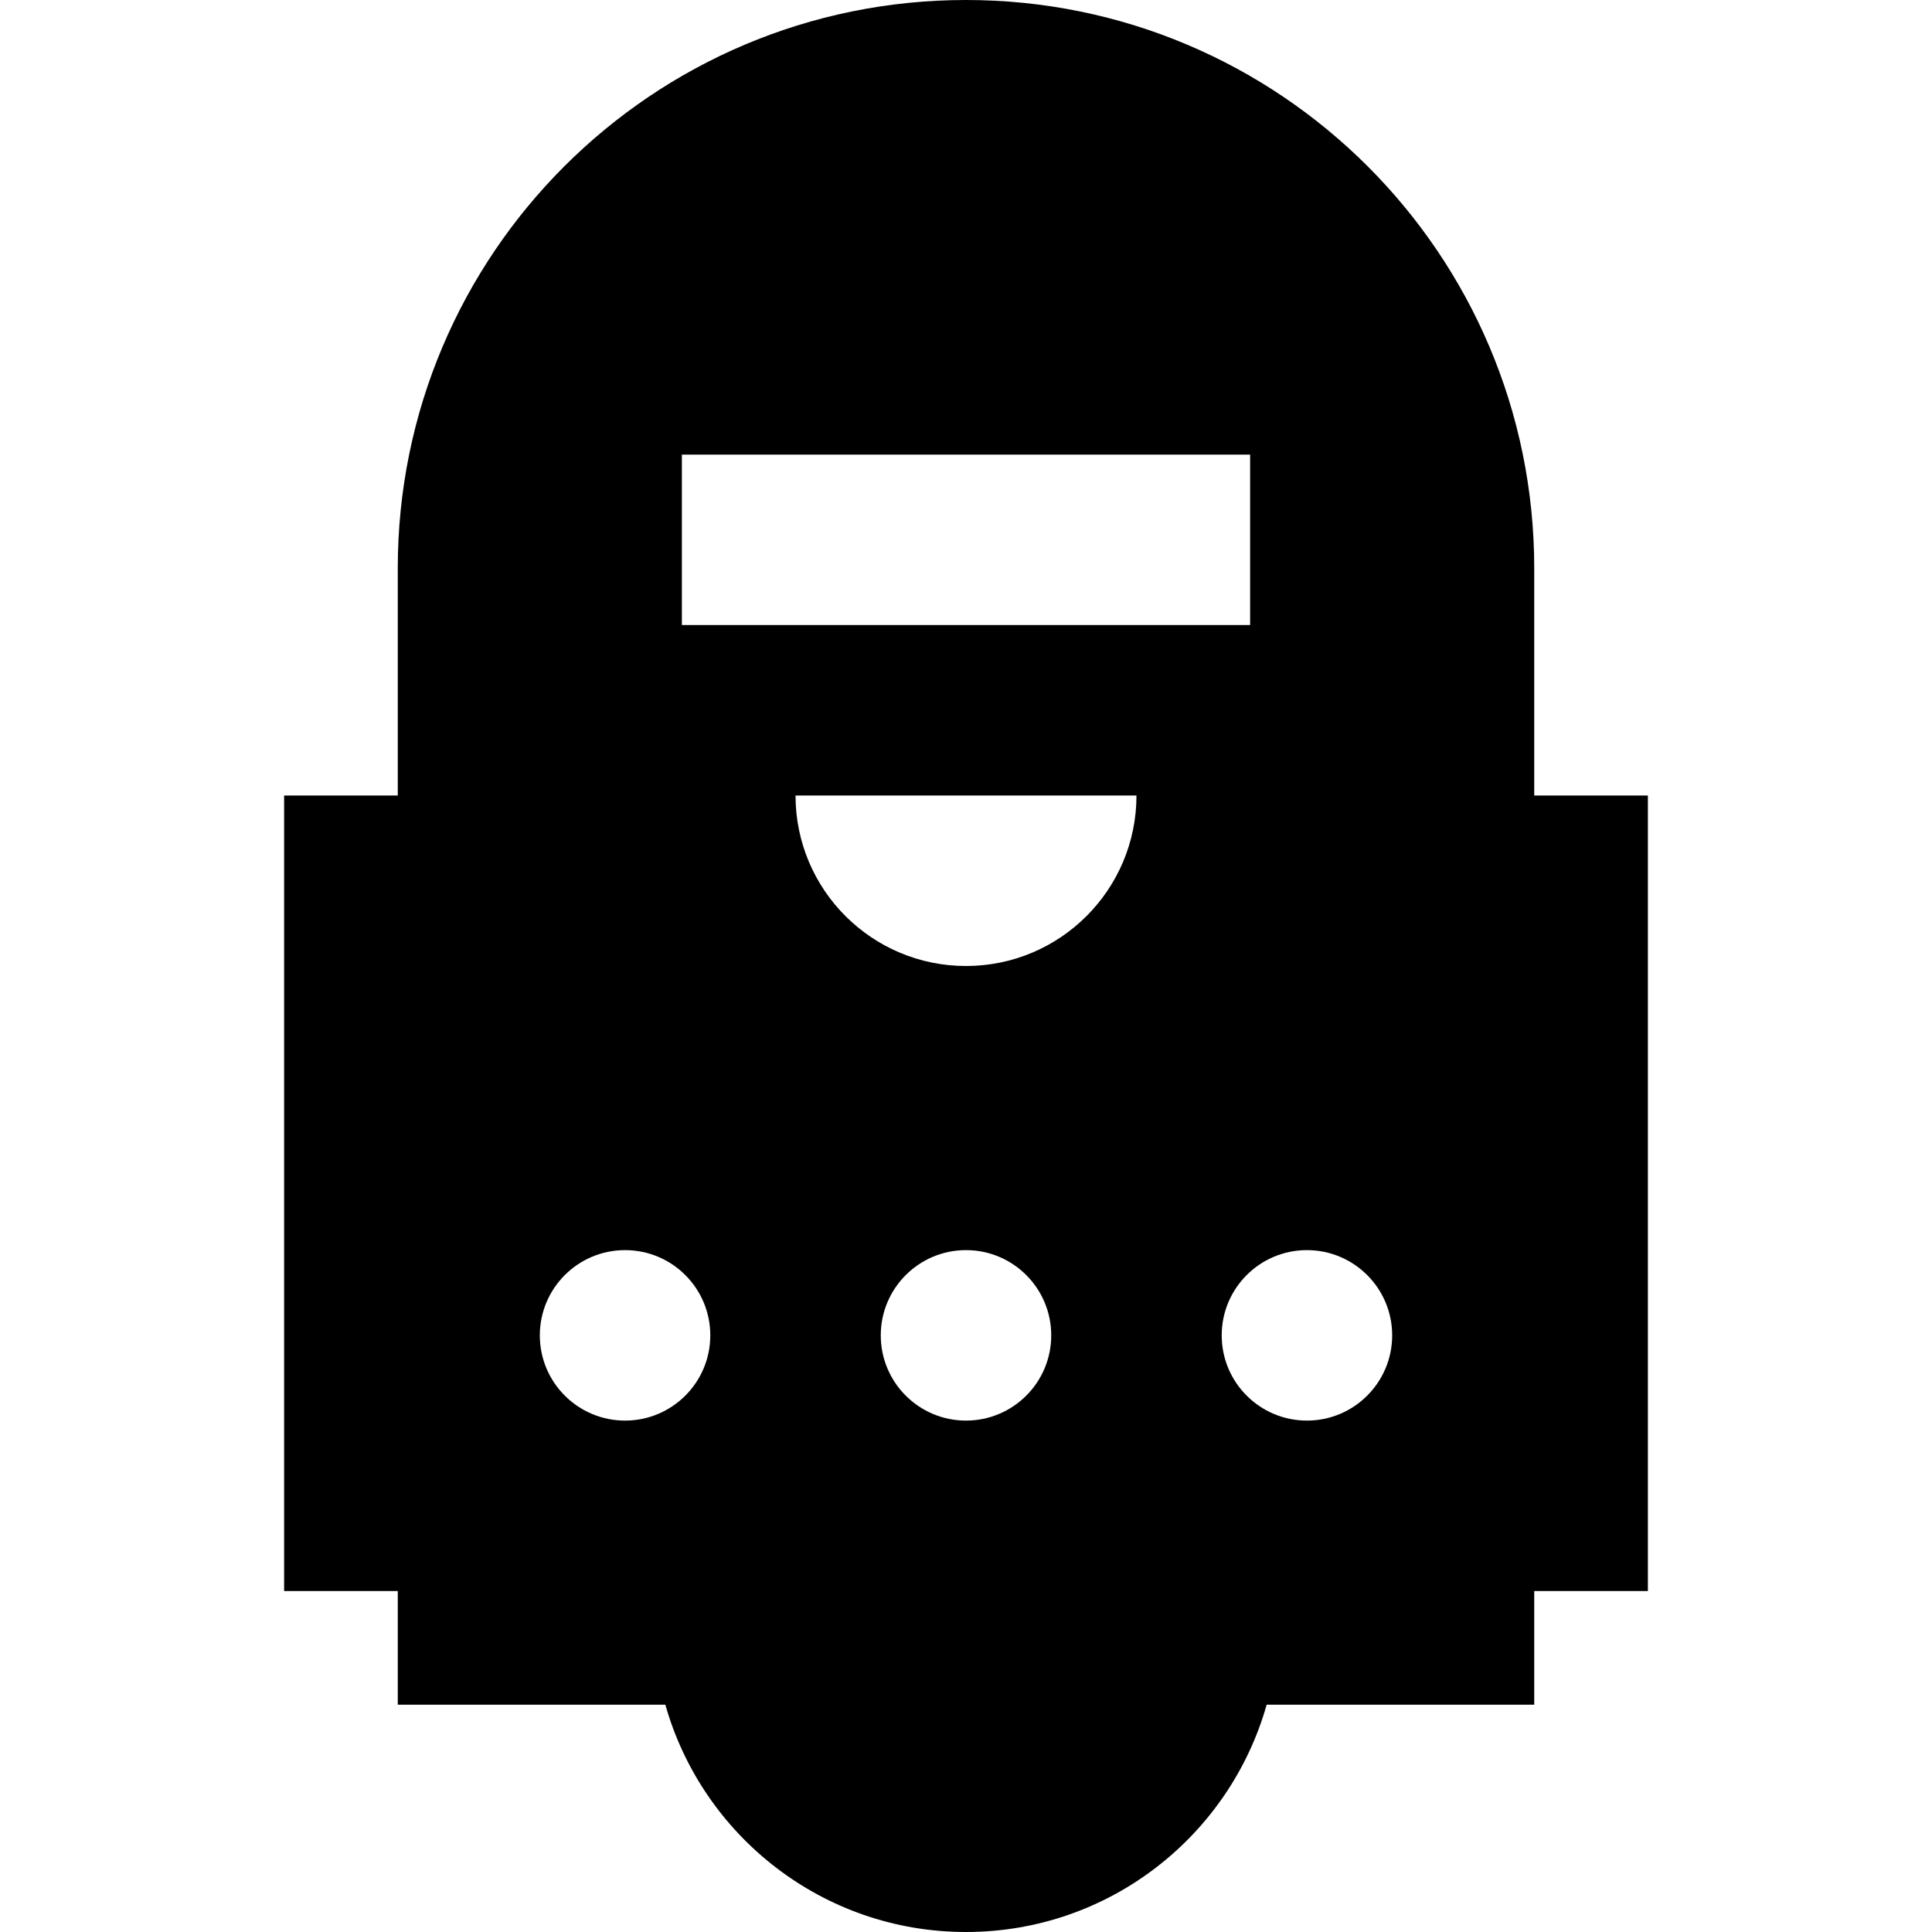 <?xml version="1.0" encoding="iso-8859-1"?>
<!-- Uploaded to: SVG Repo, www.svgrepo.com, Generator: SVG Repo Mixer Tools -->
<svg fill="#000000" height="800px" width="800px" version="1.1" id="Layer_1" xmlns="http://www.w3.org/2000/svg" xmlns:xlink="http://www.w3.org/1999/xlink" 
	 viewBox="0 0 512 512" xml:space="preserve">
<g>
	<g>
		<path d="M406.588,210.824v-60.235C406.588,67.42,339.168,0,256,0S105.412,67.42,105.412,150.588v60.235H75.294v210.824h30.118
			v30.118h70.909C186.156,486.523,218.092,512,256,512s69.844-25.477,79.679-60.235h70.909v-30.118h30.118V210.824H406.588z
			 M165.647,376.471c-12.475,0-22.588-10.114-22.588-22.588c0-12.475,10.114-22.588,22.588-22.588
			c12.475,0,22.588,10.114,22.588,22.588C188.235,366.357,178.122,376.471,165.647,376.471z M256,376.471
			c-12.475,0-22.588-10.114-22.588-22.588c0-12.475,10.114-22.588,22.588-22.588c12.475,0,22.588,10.114,22.588,22.588
			C278.588,366.357,268.475,376.471,256,376.471z M256,256c-24.948,0-45.176-20.227-45.176-45.176h90.353
			C301.176,235.773,280.948,256,256,256z M180.706,165.647v-45.176h150.588v45.176H180.706z M346.353,376.471
			c-12.475,0-22.588-10.114-22.588-22.588c0-12.475,10.114-22.588,22.588-22.588s22.588,10.114,22.588,22.588
			C368.941,366.357,358.828,376.471,346.353,376.471z"/>
	</g>
</g>
</svg>